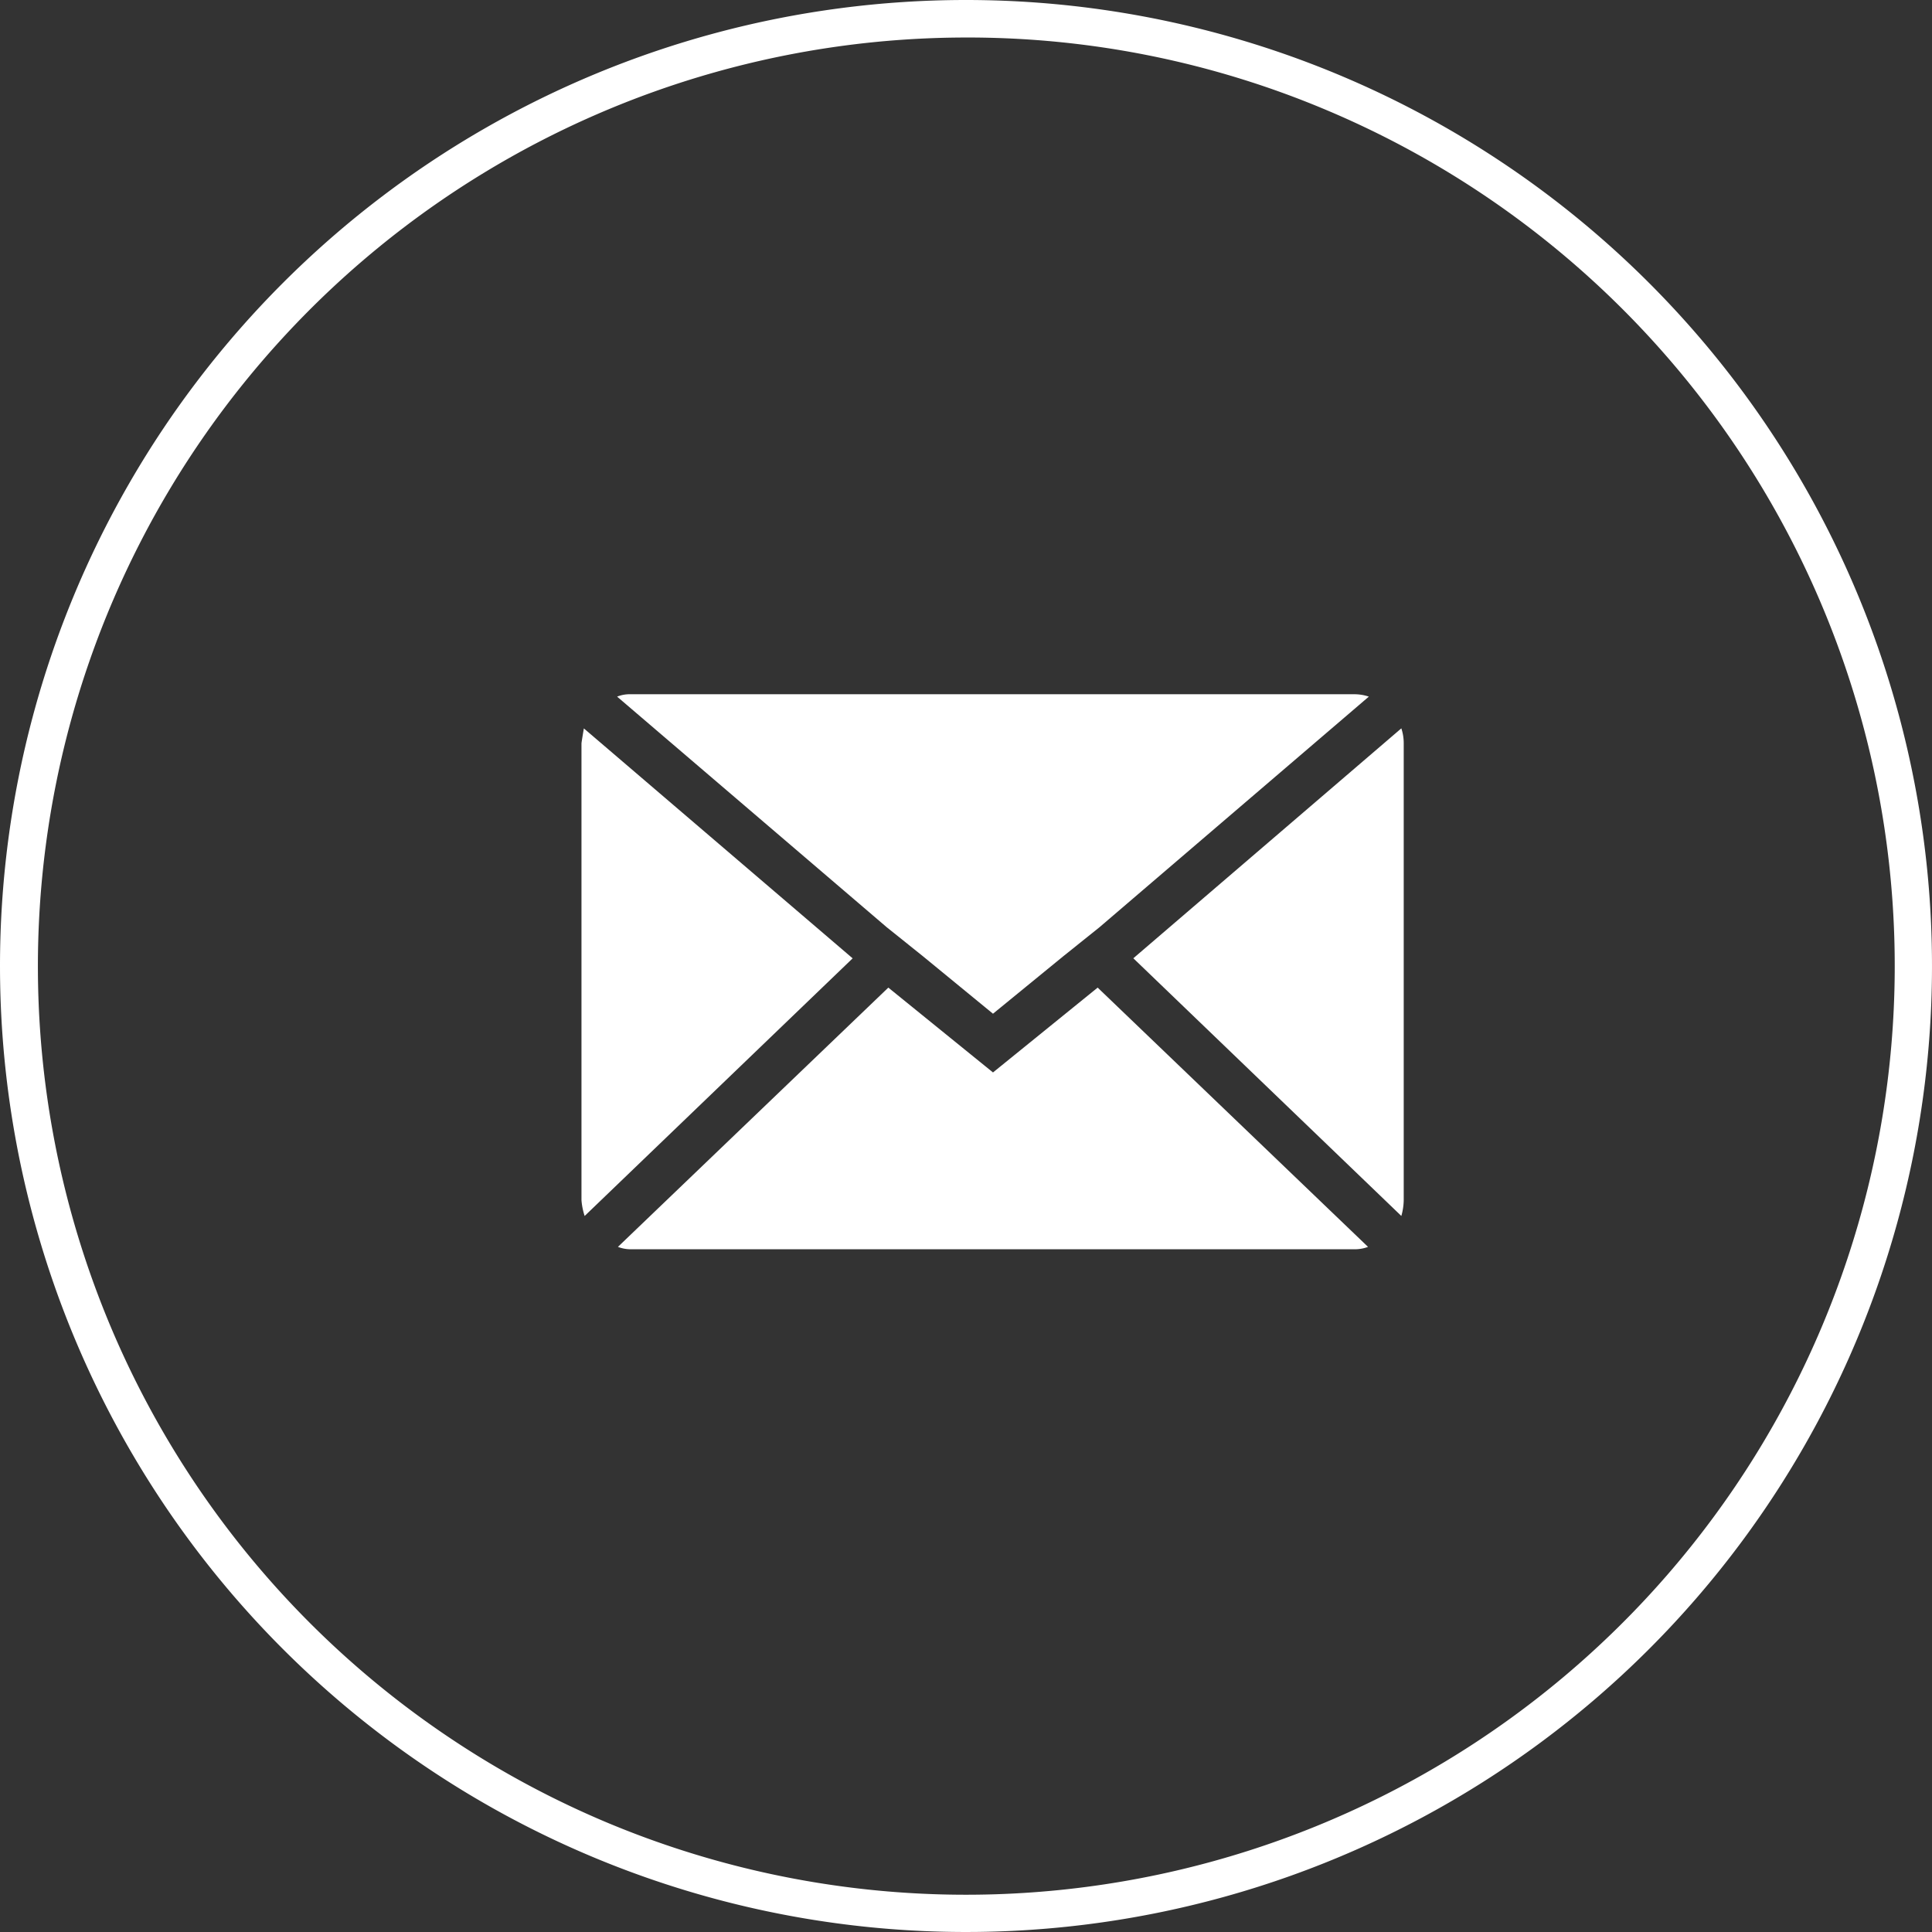 <svg xmlns="http://www.w3.org/2000/svg" width="103" height="103" viewBox="0 0 103 103"><rect x="0" y="0" width="103" height="103" fill="#333333" stroke="none"/><g transform="translate(-360.002 -339)"><path d="M51.5,2A49.514,49.514,0,0,0,32.233,97.111,49.513,49.513,0,0,0,70.767,5.889,49.188,49.188,0,0,0,51.5,2m0-2A51.5,51.5,0,1,1,0,51.5,51.5,51.5,0,0,1,51.5,0Z" transform="translate(360.002 339)" fill="#fff"/><path d="M.072,31.037V6.689q0-.042.127-.8l14.33,12.259L.241,31.883a3.582,3.582,0,0,1-.169-.845Zm1.9-26.842a1.822,1.822,0,0,1,.719-.127H41.287a2.394,2.394,0,0,1,.761.127L27.676,16.5l-1.9,1.522L22.011,21.1l-3.762-3.086-1.9-1.522Zm.042,29.337L16.431,19.708l5.58,4.523,5.58-4.523L42.006,33.531a2.03,2.03,0,0,1-.719.127H2.693a1.915,1.915,0,0,1-.676-.127ZM29.493,18.144,43.781,5.886a2.523,2.523,0,0,1,.127.8V31.037a3.24,3.24,0,0,1-.127.845Z" transform="translate(390.93 371.944)" fill="#fff"/></g></svg>